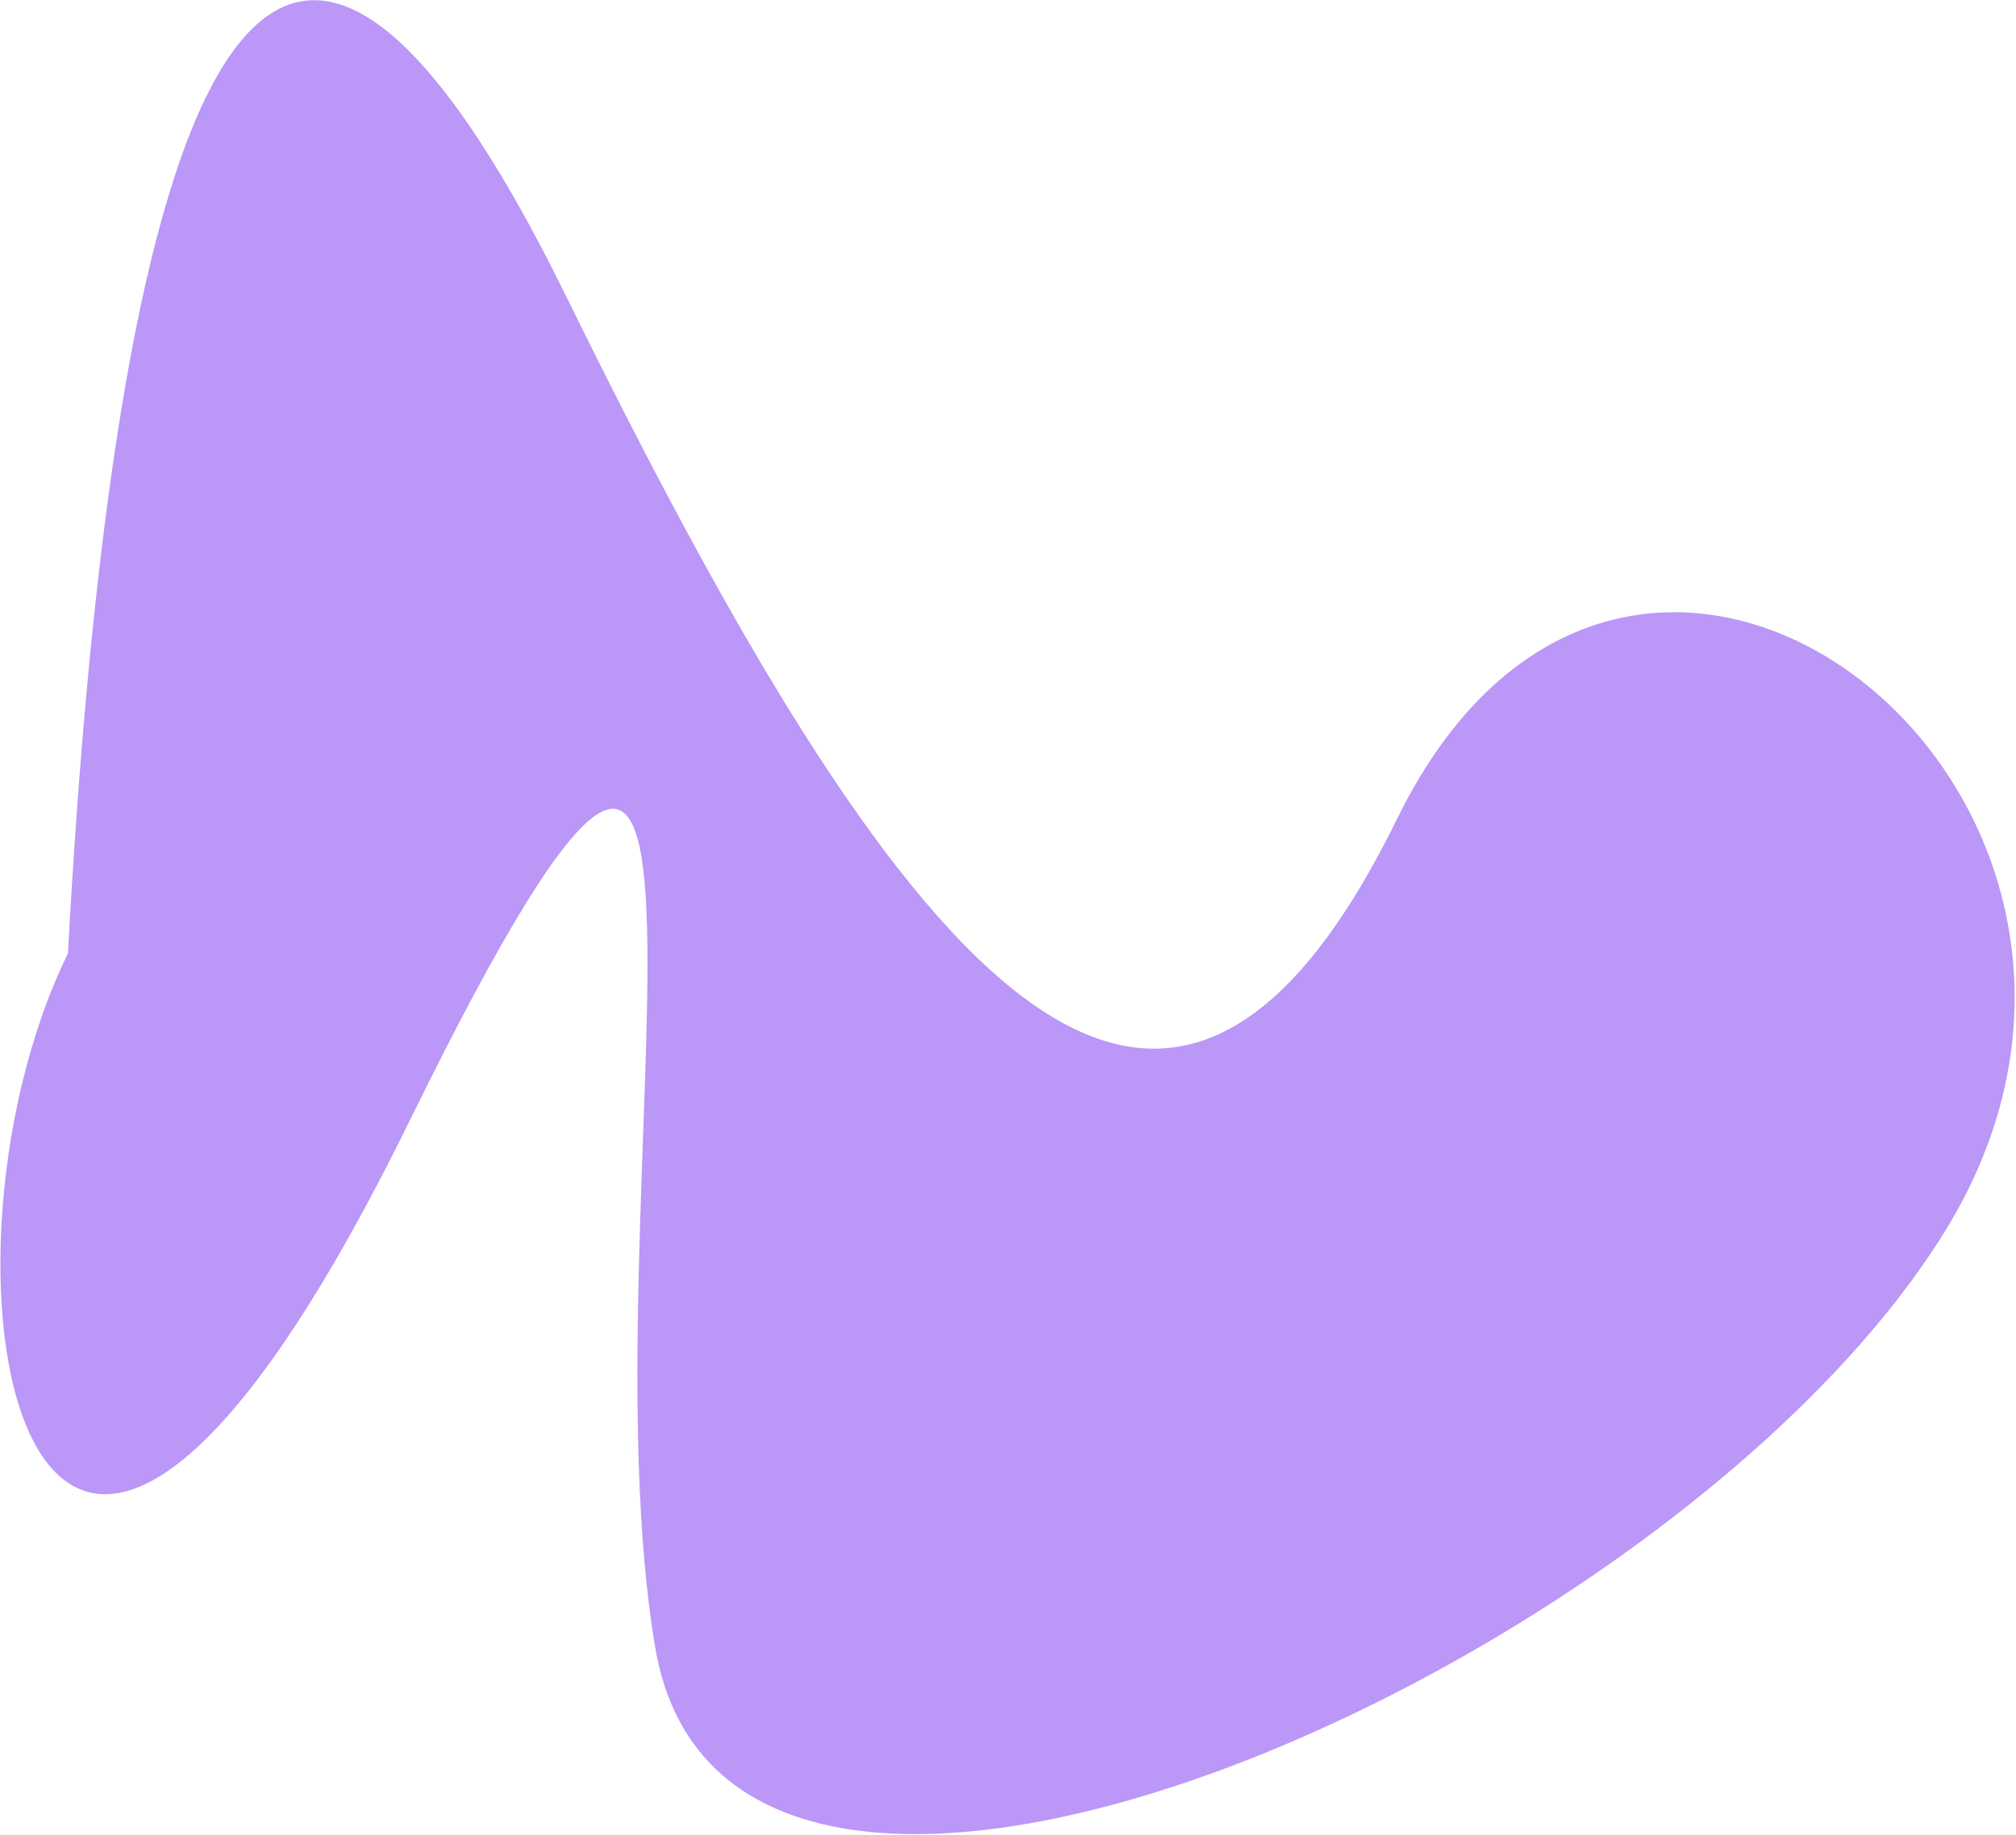 <?xml version="1.0" encoding="UTF-8"?> <svg xmlns="http://www.w3.org/2000/svg" width="1251" height="1139" viewBox="0 0 1251 1139" fill="none"><path d="M351.711 184.675C146.418 -233.729 67.281 127.273 42.163 591.739C-55.385 790.626 18.14 1176.9 254.148 695.711C490.157 214.521 360.313 747.782 406.541 1022.32C452.769 1296.85 1042.42 1032.73 1207.59 763.102C1372.76 493.473 1014.13 208.107 866.881 508.333C719.629 808.56 557.003 603.08 351.711 184.675Z" fill="#BB97F7"></path></svg> 